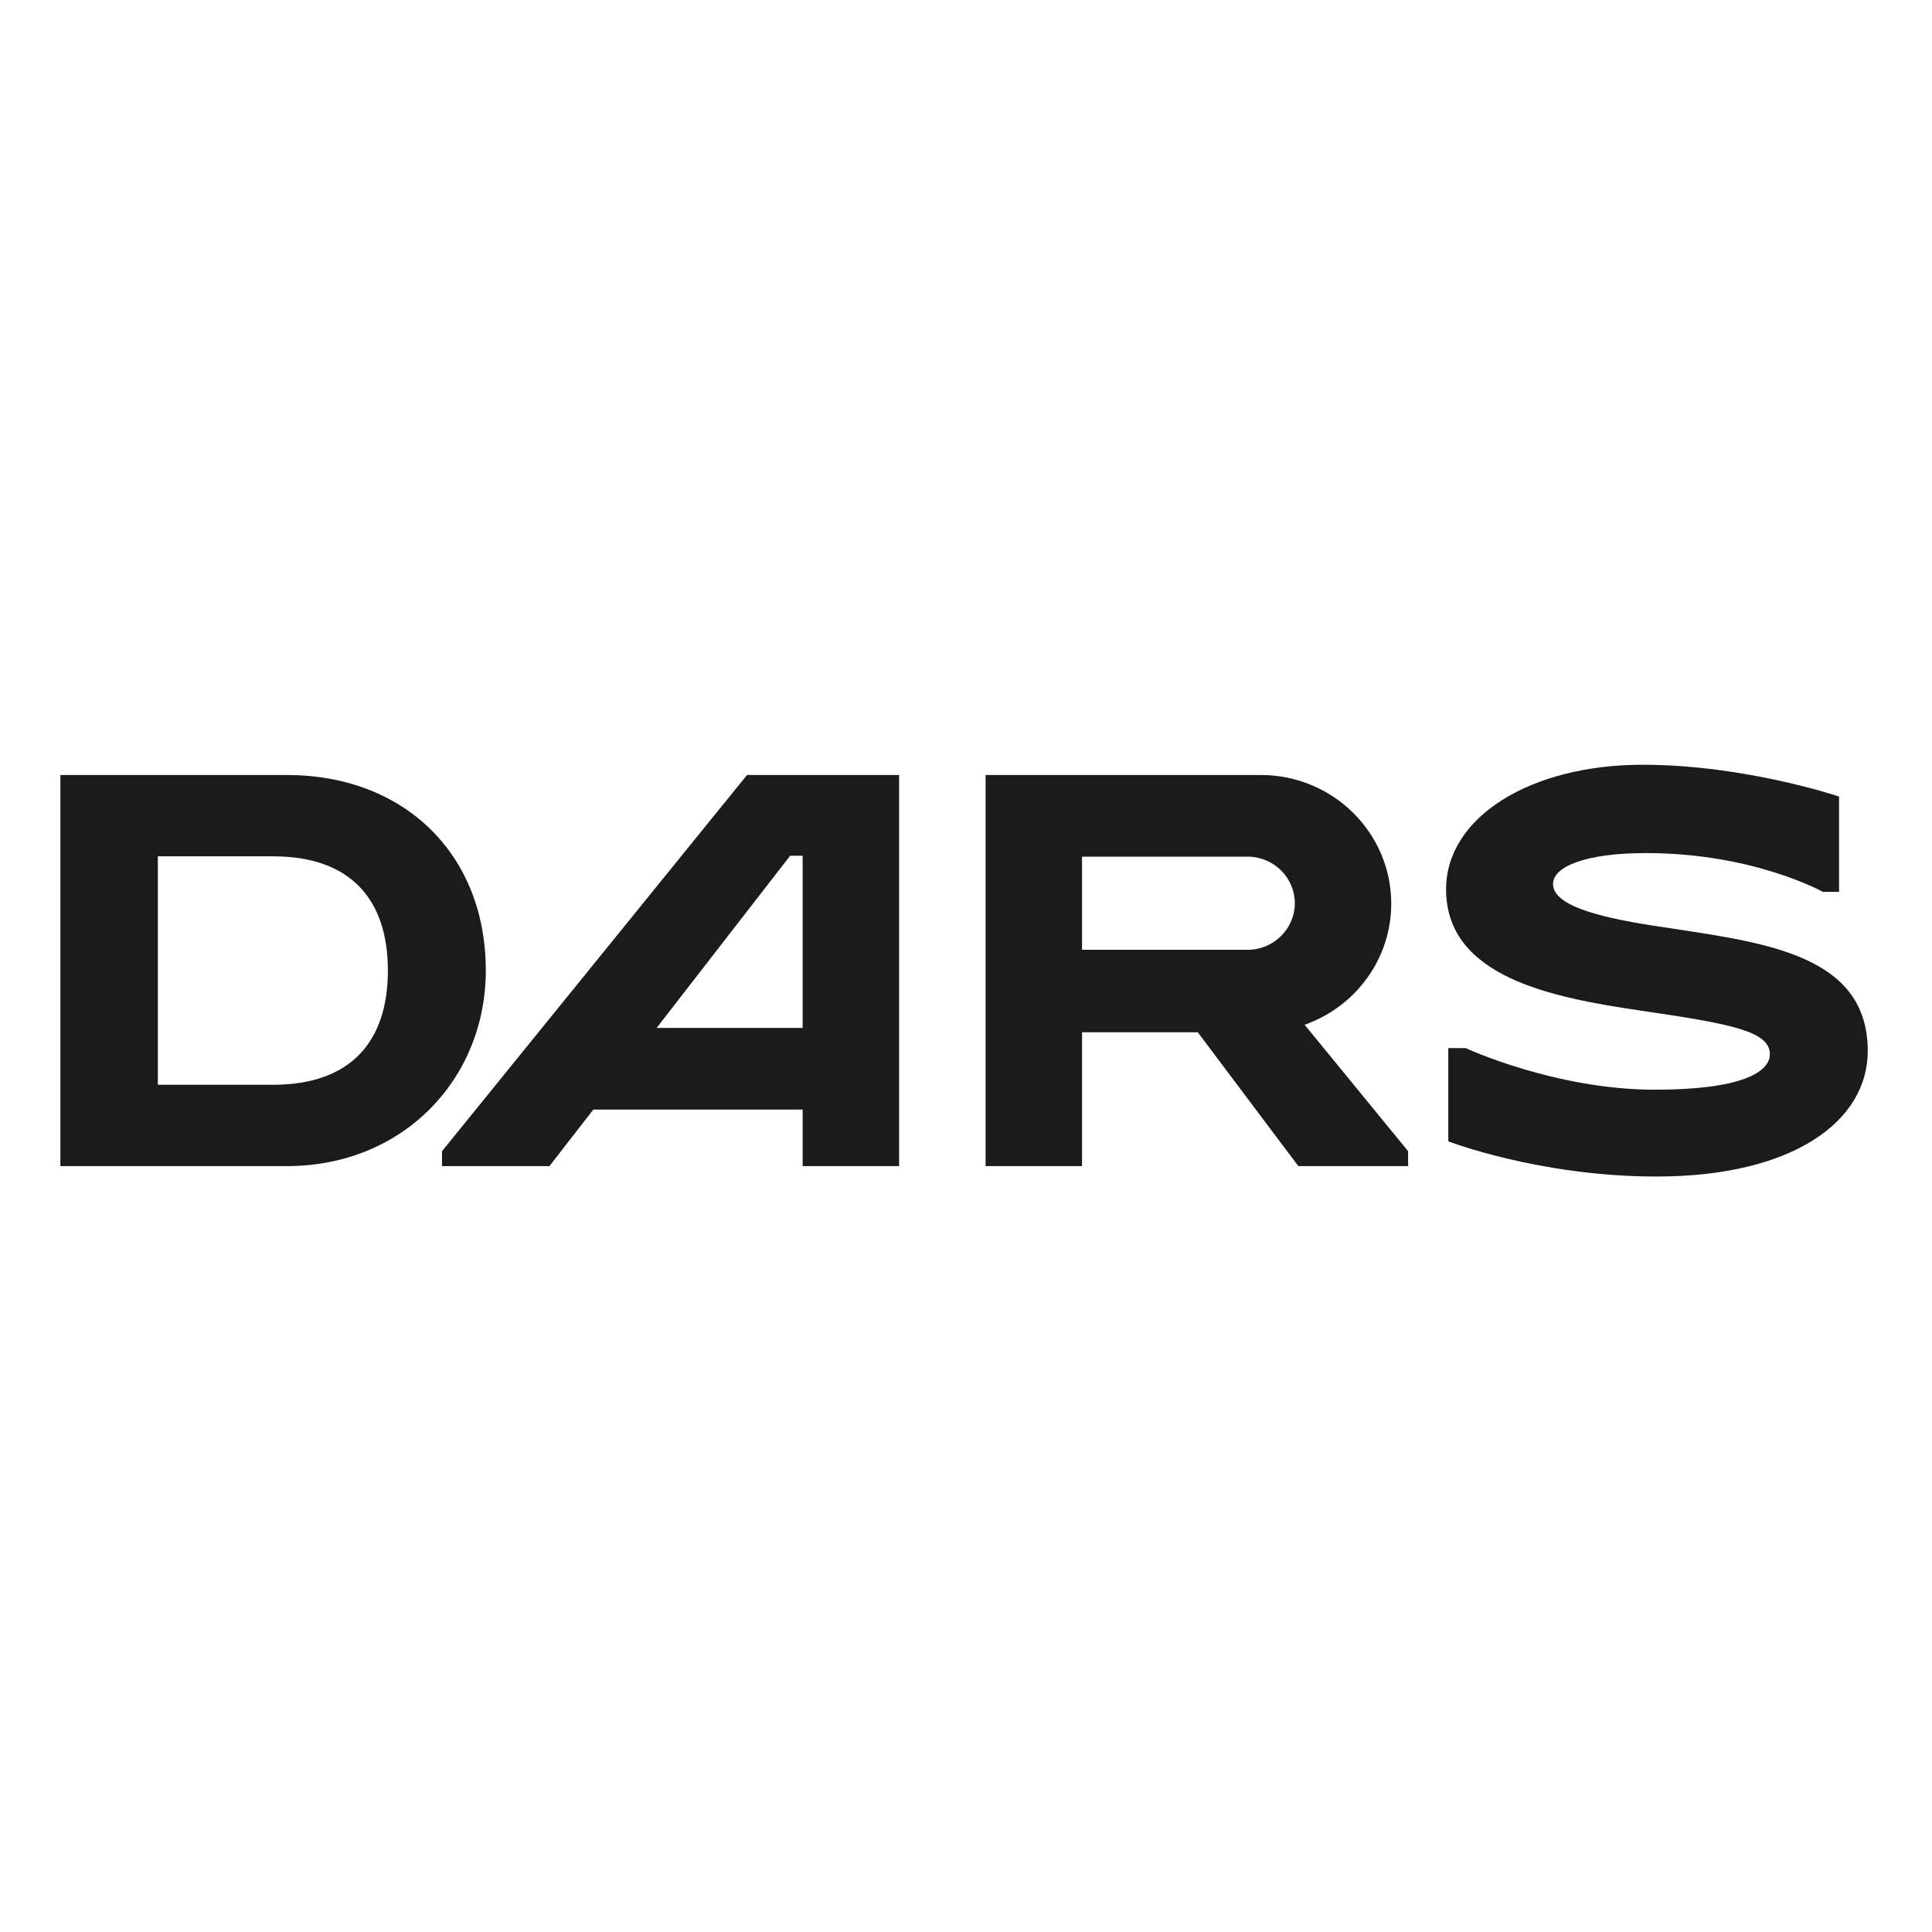 <svg width="96" height="96" viewBox="0 0 96 96" fill="none" xmlns="http://www.w3.org/2000/svg">
<rect width="96" height="96" fill="white"/>
<g clip-path="url(#clip0_2053_15797)">
<path d="M14.253 38.509H3V57.943H14.253C20.059 57.943 24.139 53.584 24.139 48.226C24.139 42.414 20.059 38.509 14.253 38.509ZM13.574 53.901H7.843V42.551H13.574C17.458 42.551 19.274 44.732 19.274 48.226C19.274 51.72 17.458 53.901 13.574 53.901Z" fill="#1B1B1B"/>
<path d="M21.964 57.202V57.943H27.302L29.48 55.135H39.884V57.943H44.676V38.509H37.12L21.964 57.202ZM39.884 42.521V51.077H32.627L39.262 42.521H39.884Z" fill="#1B1B1B"/>
<path d="M69.13 44.9C69.13 41.376 66.224 38.509 62.653 38.509H48.974V57.943H53.766V51.292H59.516L64.514 57.943H69.968V57.202L64.826 50.92C67.331 50.037 69.13 47.673 69.13 44.9ZM61.993 47.194H53.766V42.567H61.993C63.286 42.567 64.338 43.605 64.338 44.881C64.338 46.156 63.286 47.194 61.993 47.194Z" fill="#1B1B1B"/>
<path d="M82.092 45.987C79.219 45.538 77.17 44.945 77.17 43.927C77.17 43.054 78.793 42.389 81.795 42.389C87.134 42.389 90.579 44.317 90.579 44.317H91.382V39.581C91.382 39.581 86.715 38 81.618 38C76.052 38 71.855 40.598 71.855 44.191C71.855 48.557 77.123 49.568 81.515 50.215C85.869 50.858 87.944 51.209 87.944 52.382C87.944 53.283 86.507 54.147 82.222 54.147C77.284 54.147 72.827 52.08 72.827 52.08H71.965V56.713C71.965 56.713 76.503 58.461 82.298 58.461C89.139 58.461 92.808 55.687 92.808 52.227C92.808 47.238 87.274 46.796 82.092 45.987Z" fill="#1B1B1B"/>
</g>
<defs>
<clipPath id="clip0_2053_15797">
<rect width="90" height="20.625" fill="white" transform="translate(3 38)"/>
</clipPath>
</defs>
</svg>
